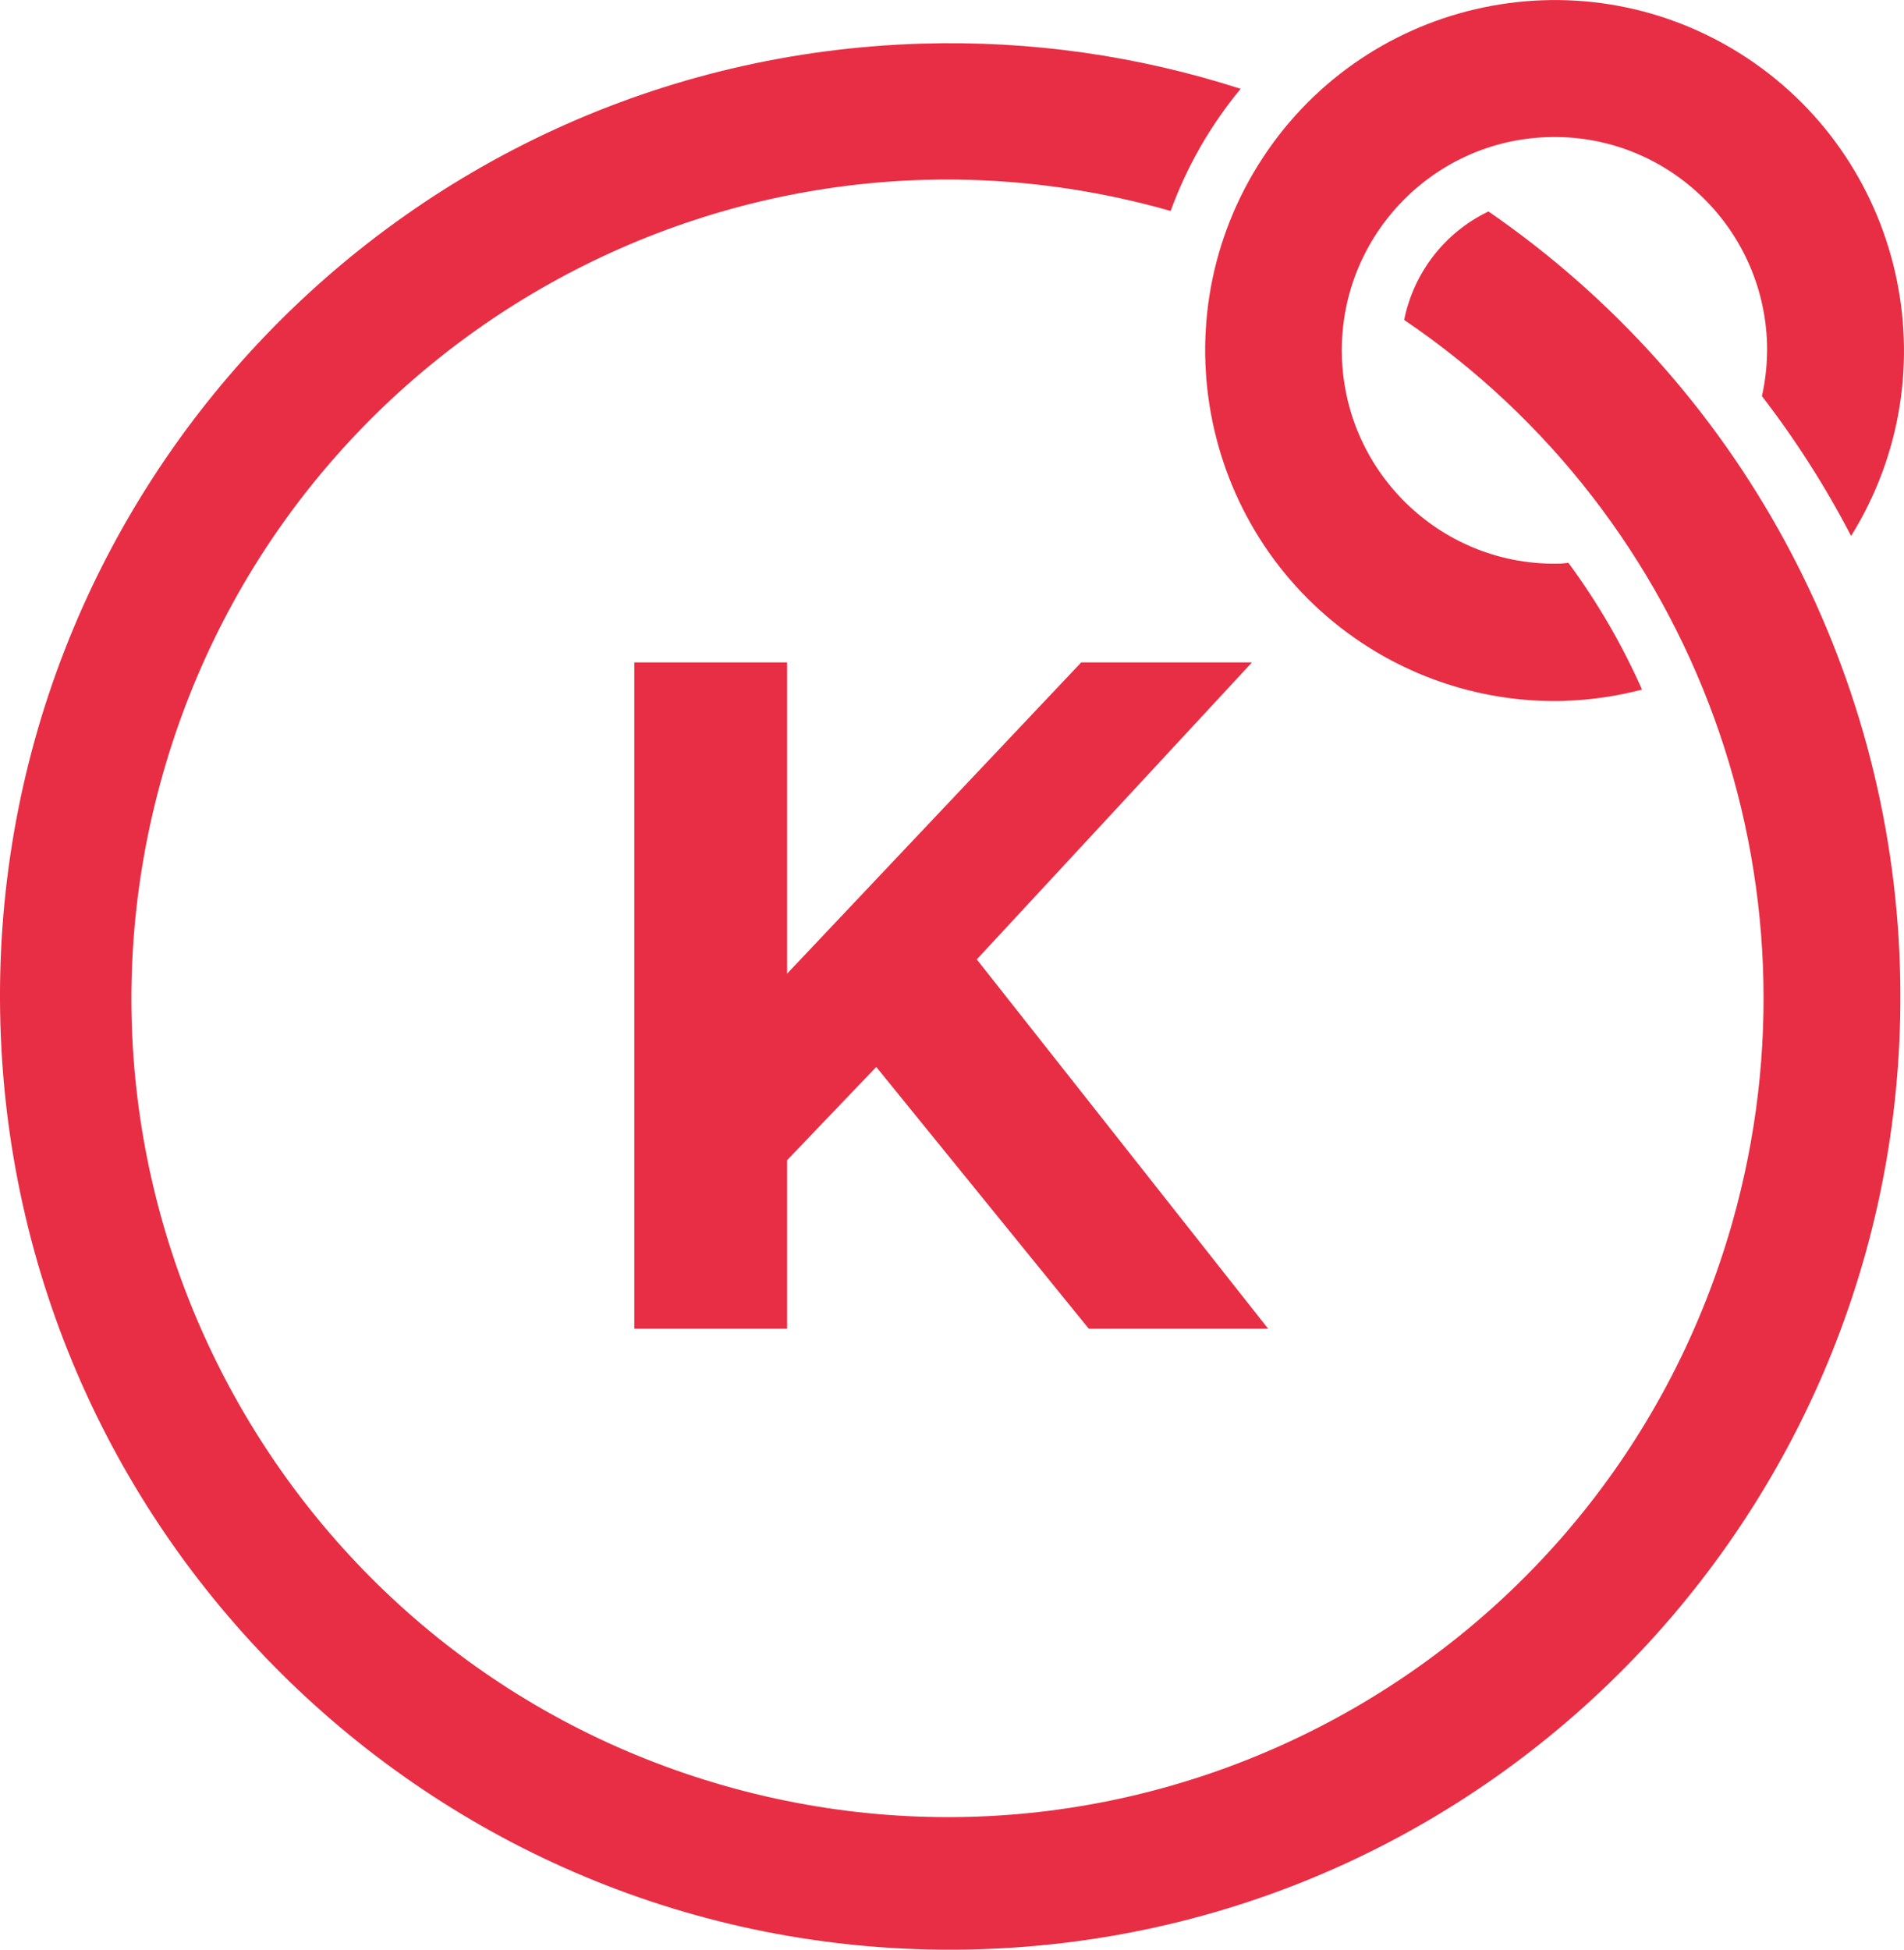 <?xml version="1.0" encoding="UTF-8"?> <svg xmlns="http://www.w3.org/2000/svg" width="42" height="43" viewBox="0 0 42 43" fill="none"><path id="Vector" d="M41.911 21.357C42.253 32.964 33.15 42.649 21.578 42.992C10.008 43.334 0.351 34.204 0.009 22.597C-0.332 10.991 8.77 1.305 20.342 0.962C22.724 0.891 25.1 1.228 27.367 1.959C26.702 2.762 26.18 3.672 25.823 4.653C16.262 1.926 6.307 7.49 3.589 17.082C0.871 26.672 6.418 36.658 15.981 39.385C25.542 42.111 35.497 36.547 38.215 26.955C40.342 19.449 37.422 11.424 30.974 7.056C31.185 6.009 31.874 5.123 32.834 4.664C38.342 8.457 41.715 14.659 41.911 21.357ZM34.521 15.457C35.095 15.439 35.664 15.355 36.221 15.209C35.784 14.221 35.239 13.284 34.599 12.416C34.543 12.416 34.488 12.428 34.434 12.43C31.845 12.511 29.681 10.468 29.601 7.871C29.521 5.274 31.558 3.104 34.146 3.024C36.735 2.944 38.899 4.986 38.979 7.583C38.979 7.585 38.979 7.587 38.979 7.59C38.988 7.975 38.95 8.362 38.866 8.737C39.611 9.704 40.271 10.736 40.833 11.821C43.084 8.198 41.98 3.431 38.37 1.171C34.757 -1.086 30.005 0.021 27.752 3.642C25.5 7.264 26.605 12.033 30.216 14.292C31.505 15.098 33.003 15.503 34.521 15.459V15.457ZM19.329 23.532L17.362 25.589V29.306H13.992V14.609H17.362V21.475L23.851 14.609H27.618L21.547 21.16L27.974 29.306H24.018L19.329 23.532Z" fill="#E82E44"></path></svg> 